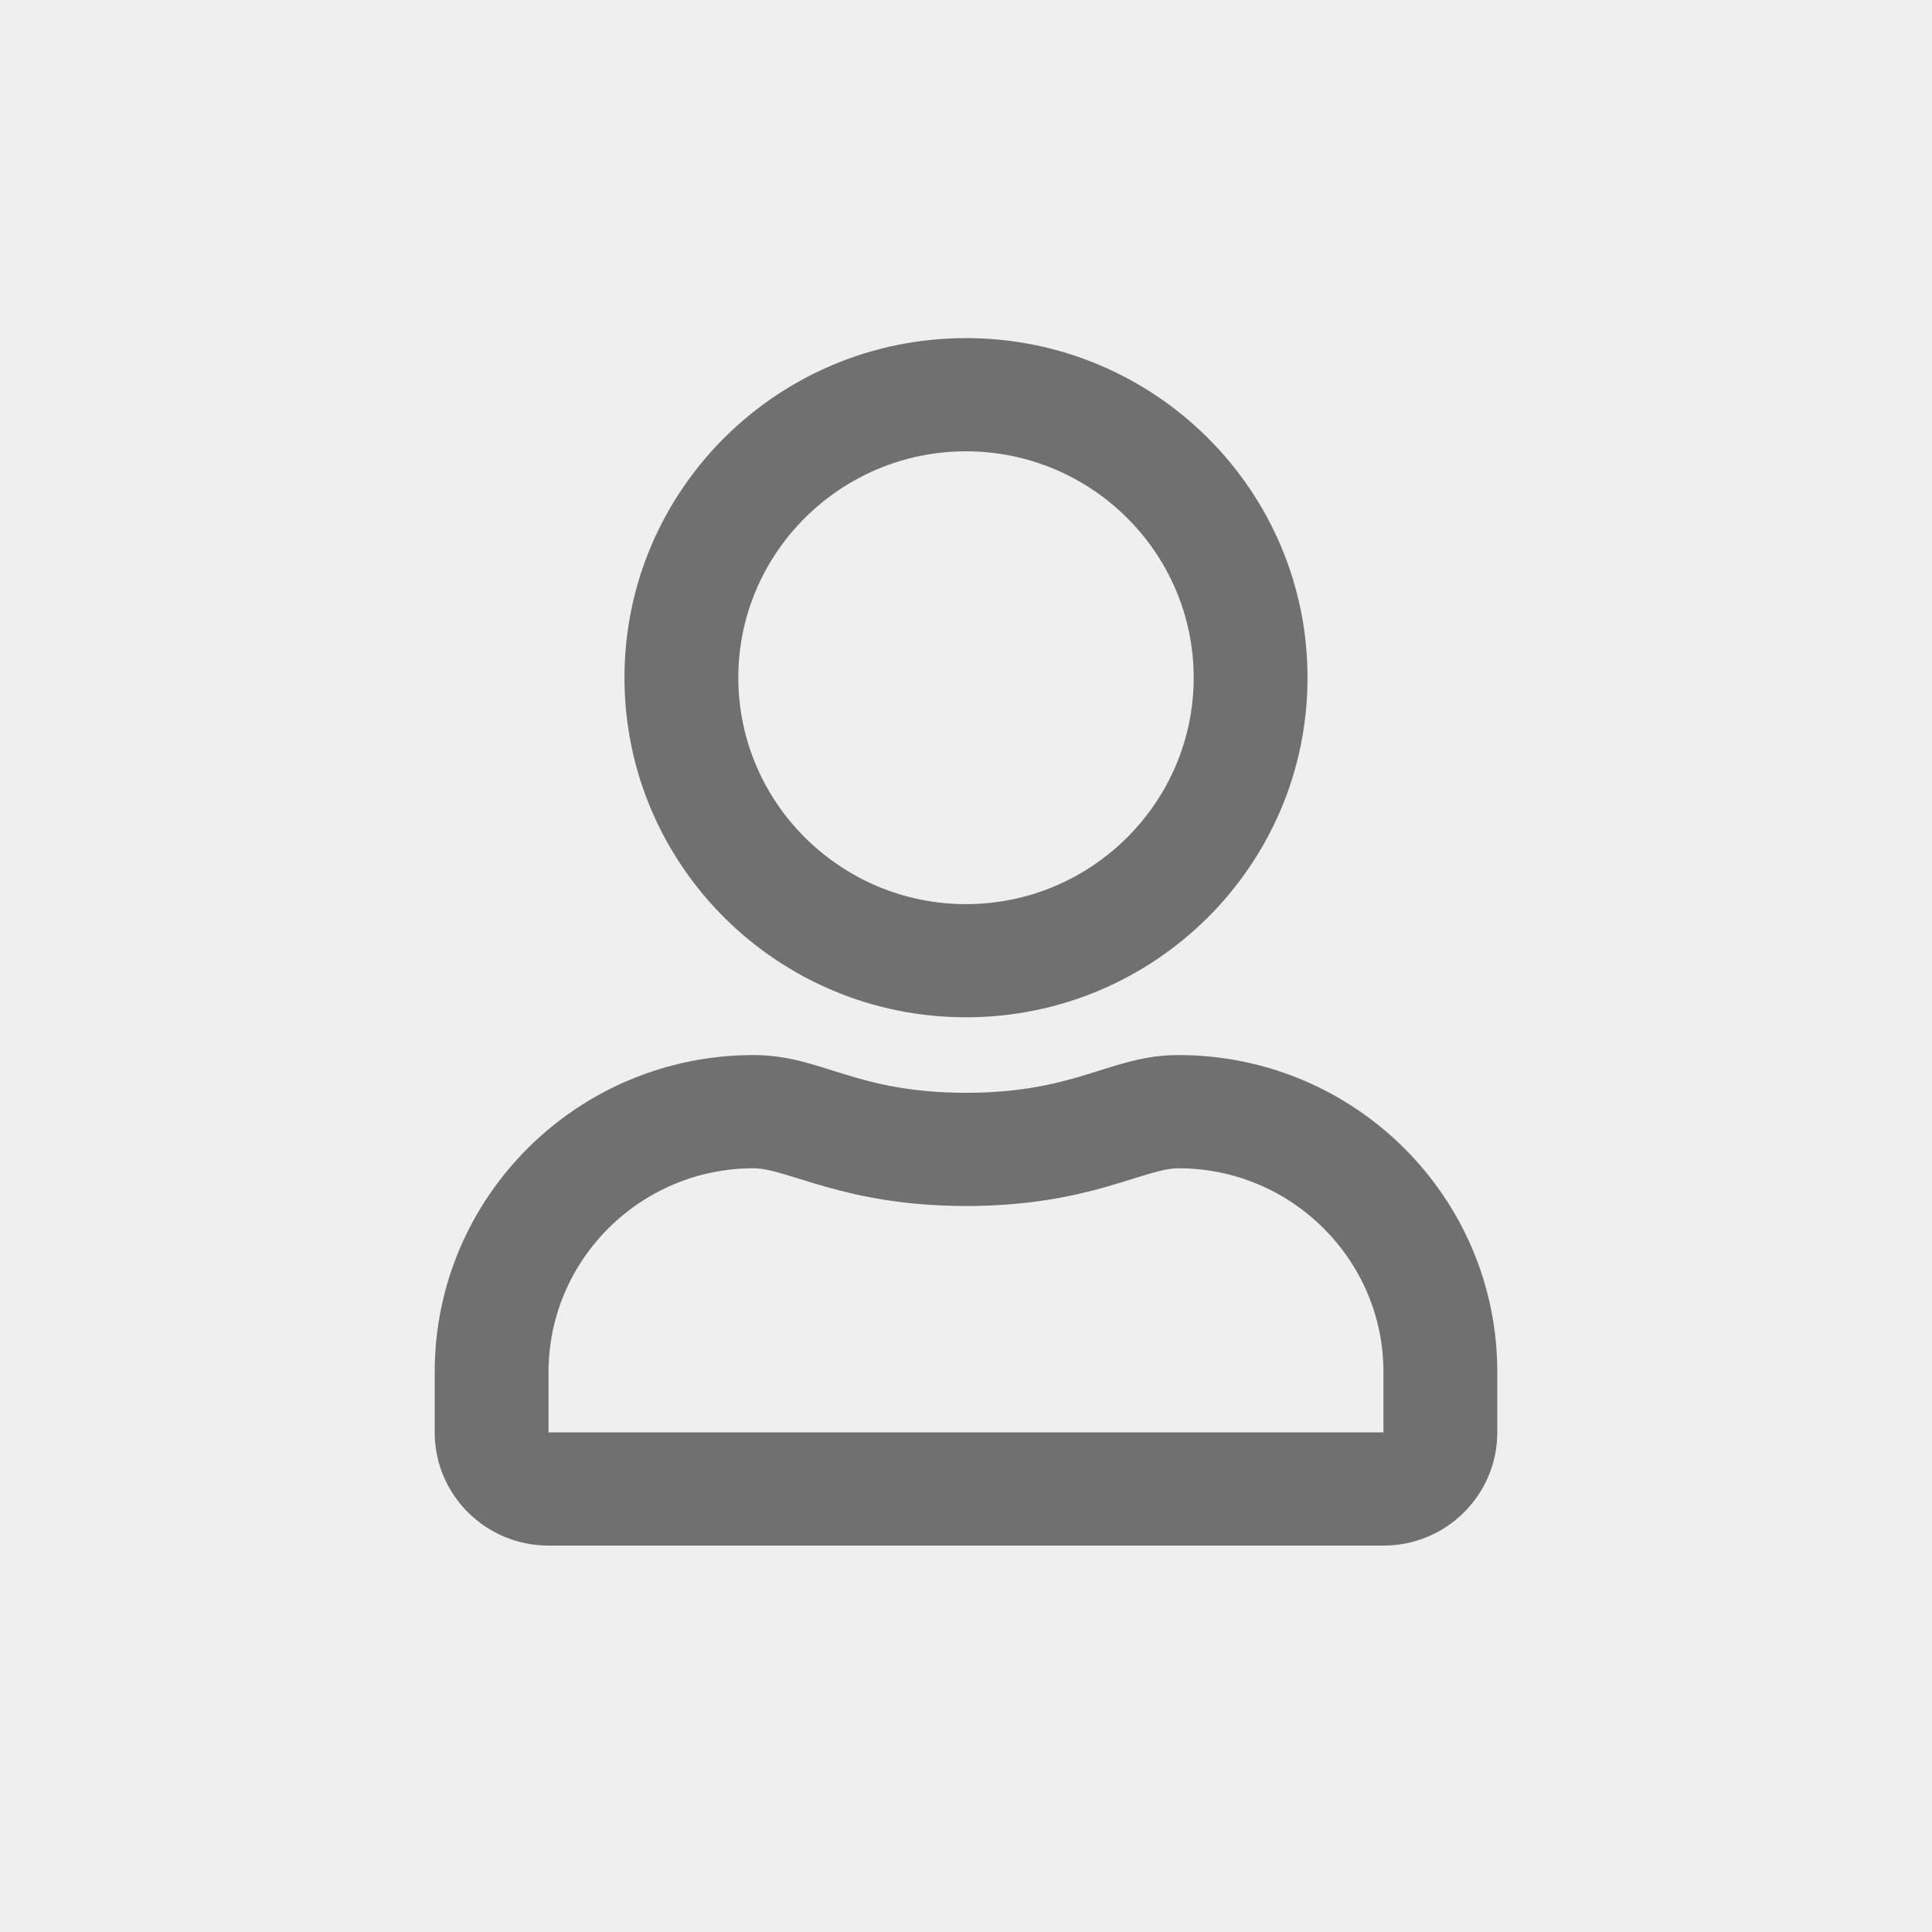 <?xml version="1.0" encoding="UTF-8"?>
<svg width="40px" height="40px" viewBox="0 0 40 40" version="1.1" xmlns="http://www.w3.org/2000/svg" xmlns:xlink="http://www.w3.org/1999/xlink">
    <rect x="0" y="0" width="40" height="40" fill="#333333" stroke="none"/>
    <title>ph-profile</title>
    <defs>
        <rect id="path-1" x="0" y="0" width="40" height="40"></rect>
        <path d="M24.4,21.844 C22.991,21.844 22.313,22.625 20,22.625 C17.687,22.625 17.014,21.844 15.6,21.844 C11.956,21.844 9,24.783 9,28.406 L9,29.656 C9,30.95 10.056,32 11.357,32 L28.643,32 C29.944,32 31,30.95 31,29.656 L31,28.406 C31,24.783 28.044,21.844 24.4,21.844 Z M28.643,29.656 L11.357,29.656 L11.357,28.406 C11.357,26.082 13.262,24.188 15.6,24.188 C16.317,24.188 17.481,24.969 20,24.969 C22.539,24.969 23.678,24.188 24.4,24.188 C26.738,24.188 28.643,26.082 28.643,28.406 L28.643,29.656 Z M20,21.062 C23.904,21.062 27.071,17.913 27.071,14.031 C27.071,10.149 23.904,7 20,7 C16.096,7 12.929,10.149 12.929,14.031 C12.929,17.913 16.096,21.062 20,21.062 Z M20,9.344 C22.598,9.344 24.714,11.448 24.714,14.031 C24.714,16.614 22.598,18.719 20,18.719 C17.402,18.719 15.286,16.614 15.286,14.031 C15.286,11.448 17.402,9.344 20,9.344 Z" id="path-3"></path>
    </defs>
    <g id="Main" stroke="none" stroke-width="1" fill="none" fill-rule="evenodd">
        <g id="chat" transform="translate(-742, -124)">
            <g id="Group-4" transform="translate(742, 118)">
                <g id="ph-profile" transform="translate(0, 6)">
                    <mask id="mask-2" fill="white">
                        <use xlink:href="#path-1"></use>
                    </mask>
                    <use id="Rectangle" fill="#EFEFEF" xlink:href="#path-1"></use>
                    <mask id="mask-4" fill="white">
                        <use xlink:href="#path-3"></use>
                    </mask>
                    <use id="user" fill="#707070" fill-rule="nonzero" xlink:href="#path-3"></use>
                </g>
            </g>
        </g>
    </g>
</svg>